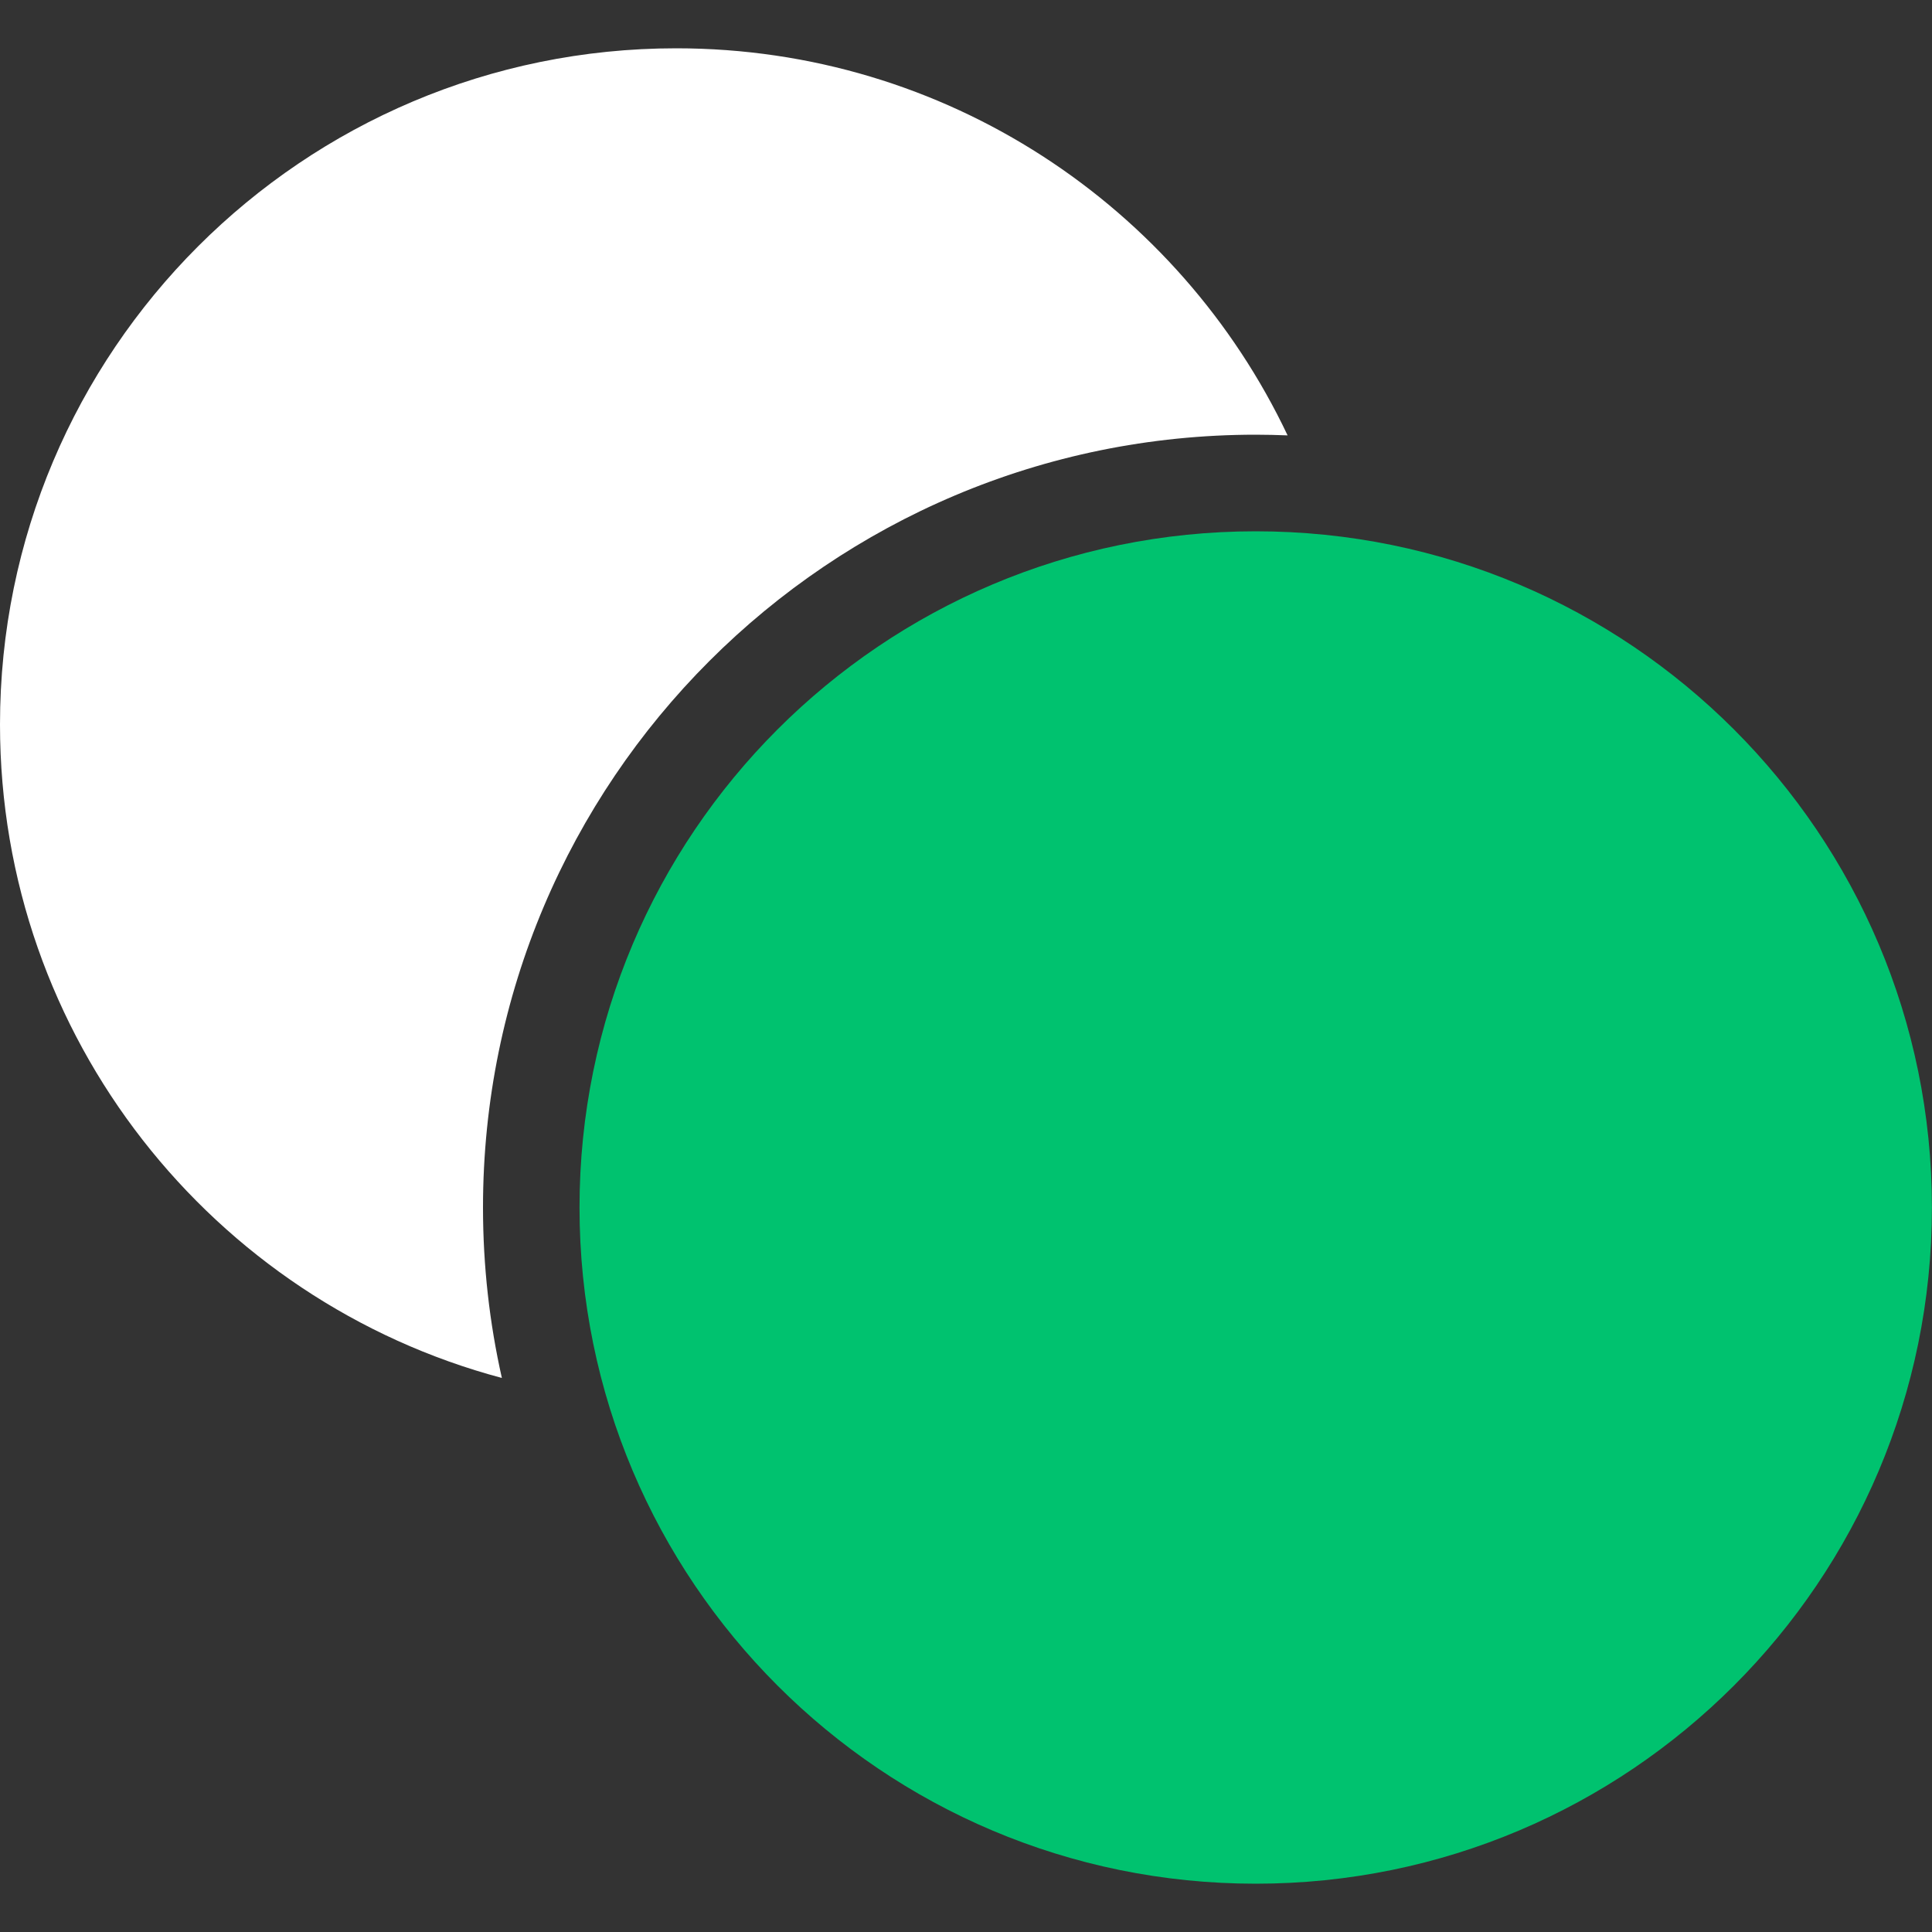 <svg width="48" height="48" viewBox="0 0 48 48" fill="none" xmlns="http://www.w3.org/2000/svg">
<rect x="0" y="0" width="48" height="48" fill="#333333" stroke="none"/>
<path d="M47.998 30C47.998 39.279 40.477 46.8 31.198 46.8C21.92 46.8 14.398 39.279 14.398 30C14.398 20.722 21.92 13.2 31.198 13.2C40.477 13.2 47.998 20.722 47.998 30Z" fill="#00C26F"/>
<path d="M16.8 1.2C23.508 1.2 29.297 5.133 31.99 10.817C31.728 10.807 31.465 10.8 31.2 10.8C20.596 10.8 12 19.396 12 30C12 31.455 12.162 32.873 12.469 34.235C5.29 32.325 0 25.781 0 18C0 8.722 7.522 1.2 16.8 1.2Z" fill="white"/>
</svg>
